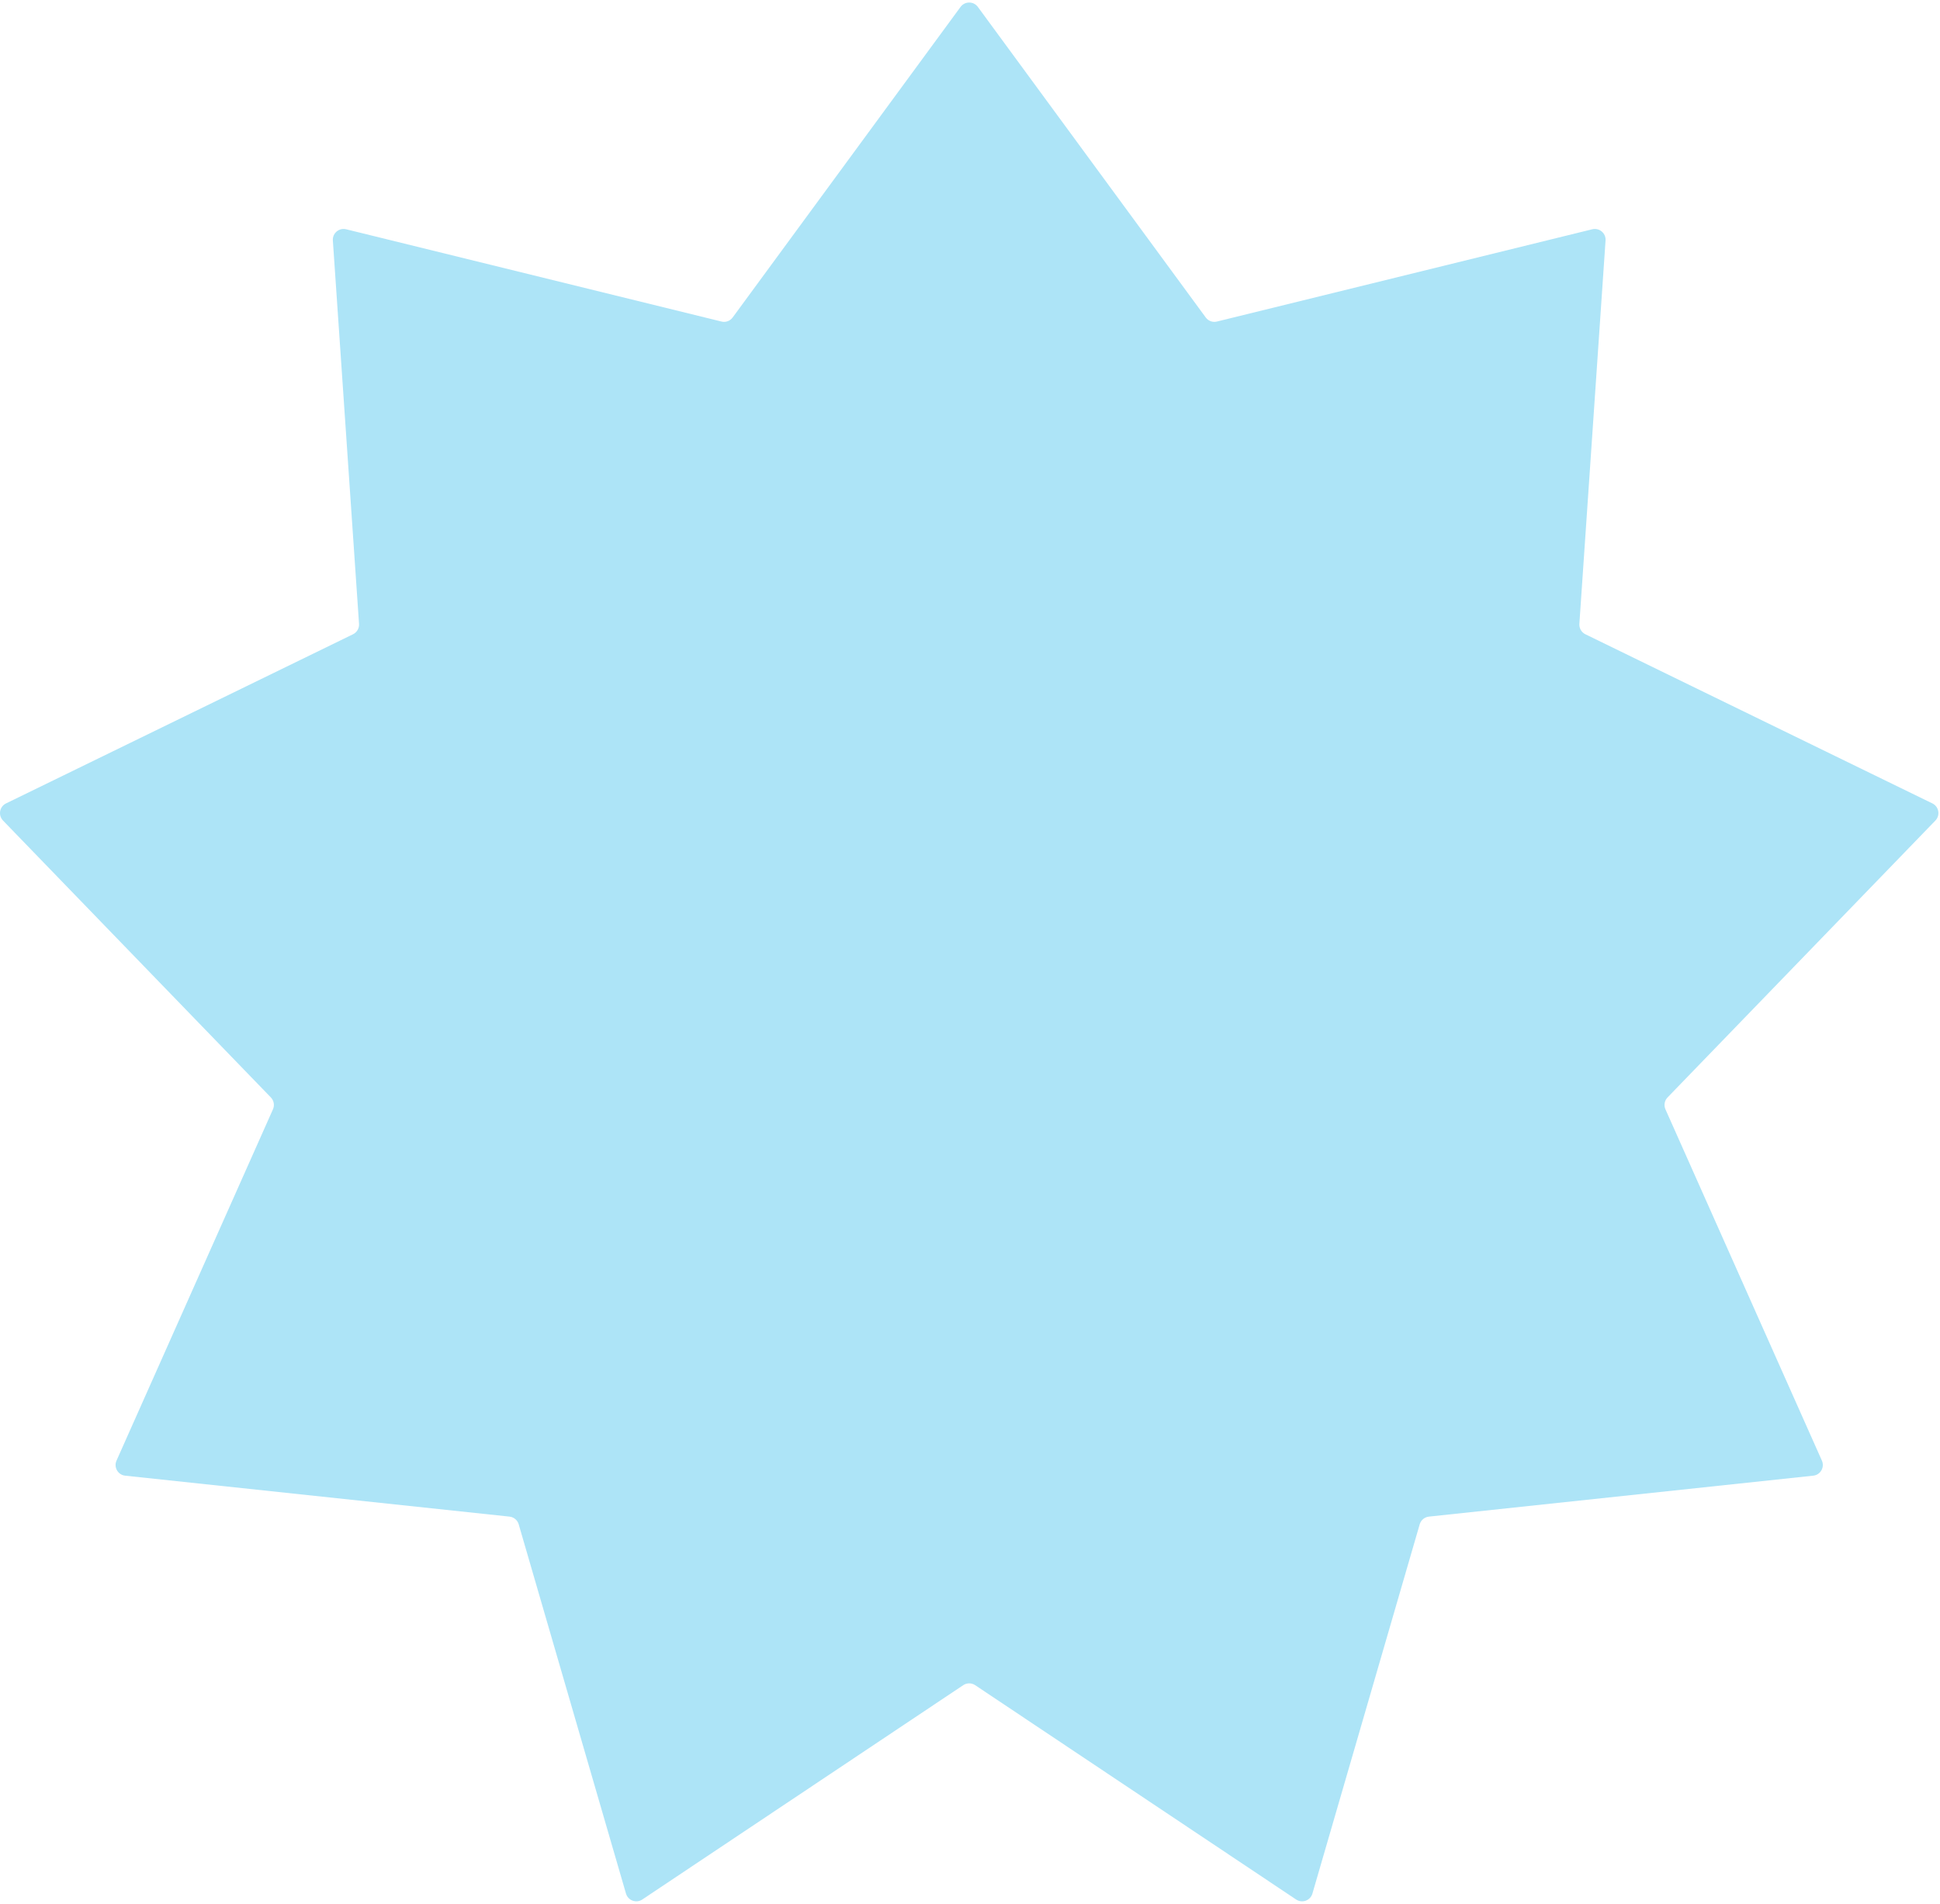 <svg width="379" height="372" viewBox="0 0 379 372" fill="none" xmlns="http://www.w3.org/2000/svg">
    <path d="M187.651 1.354C188.491 0.209 190.198 0.209 191.038 1.354L235.553 62.028C236.056 62.721 236.922 63.035 237.747 62.826L311.065 44.799C312.446 44.463 313.758 45.565 313.662 46.983L308.547 121.893C308.489 122.754 308.954 123.552 309.722 123.93L377.509 156.981C378.791 157.6 379.091 159.301 378.098 160.33L325.772 214.432C325.177 215.051 325.015 215.965 325.364 216.752L355.927 285.395C356.506 286.697 355.647 288.188 354.231 288.335L279.149 296.335C278.302 296.429 277.593 297.017 277.356 297.836L256.396 369.986C256 371.351 254.393 371.938 253.213 371.151L190.511 329.27C189.804 328.798 188.885 328.798 188.178 329.27L125.476 371.151C124.296 371.938 122.689 371.351 122.293 369.986L101.333 297.836C101.096 297.017 100.387 296.429 99.54 296.335L24.458 288.335C23.042 288.188 22.183 286.697 22.762 285.395L53.325 216.752C53.674 215.965 53.512 215.051 52.917 214.432L0.591 160.33C-0.402 159.301 -0.102 157.6 1.18 156.981L68.967 123.93C69.735 123.552 70.2 122.754 70.141 121.893L65.027 46.983C64.931 45.565 66.243 44.463 67.624 44.799L140.942 62.826C141.767 63.035 142.633 62.721 143.136 62.028L187.651 1.354Z" fill="#ADE4F7"/>
    </svg>
    